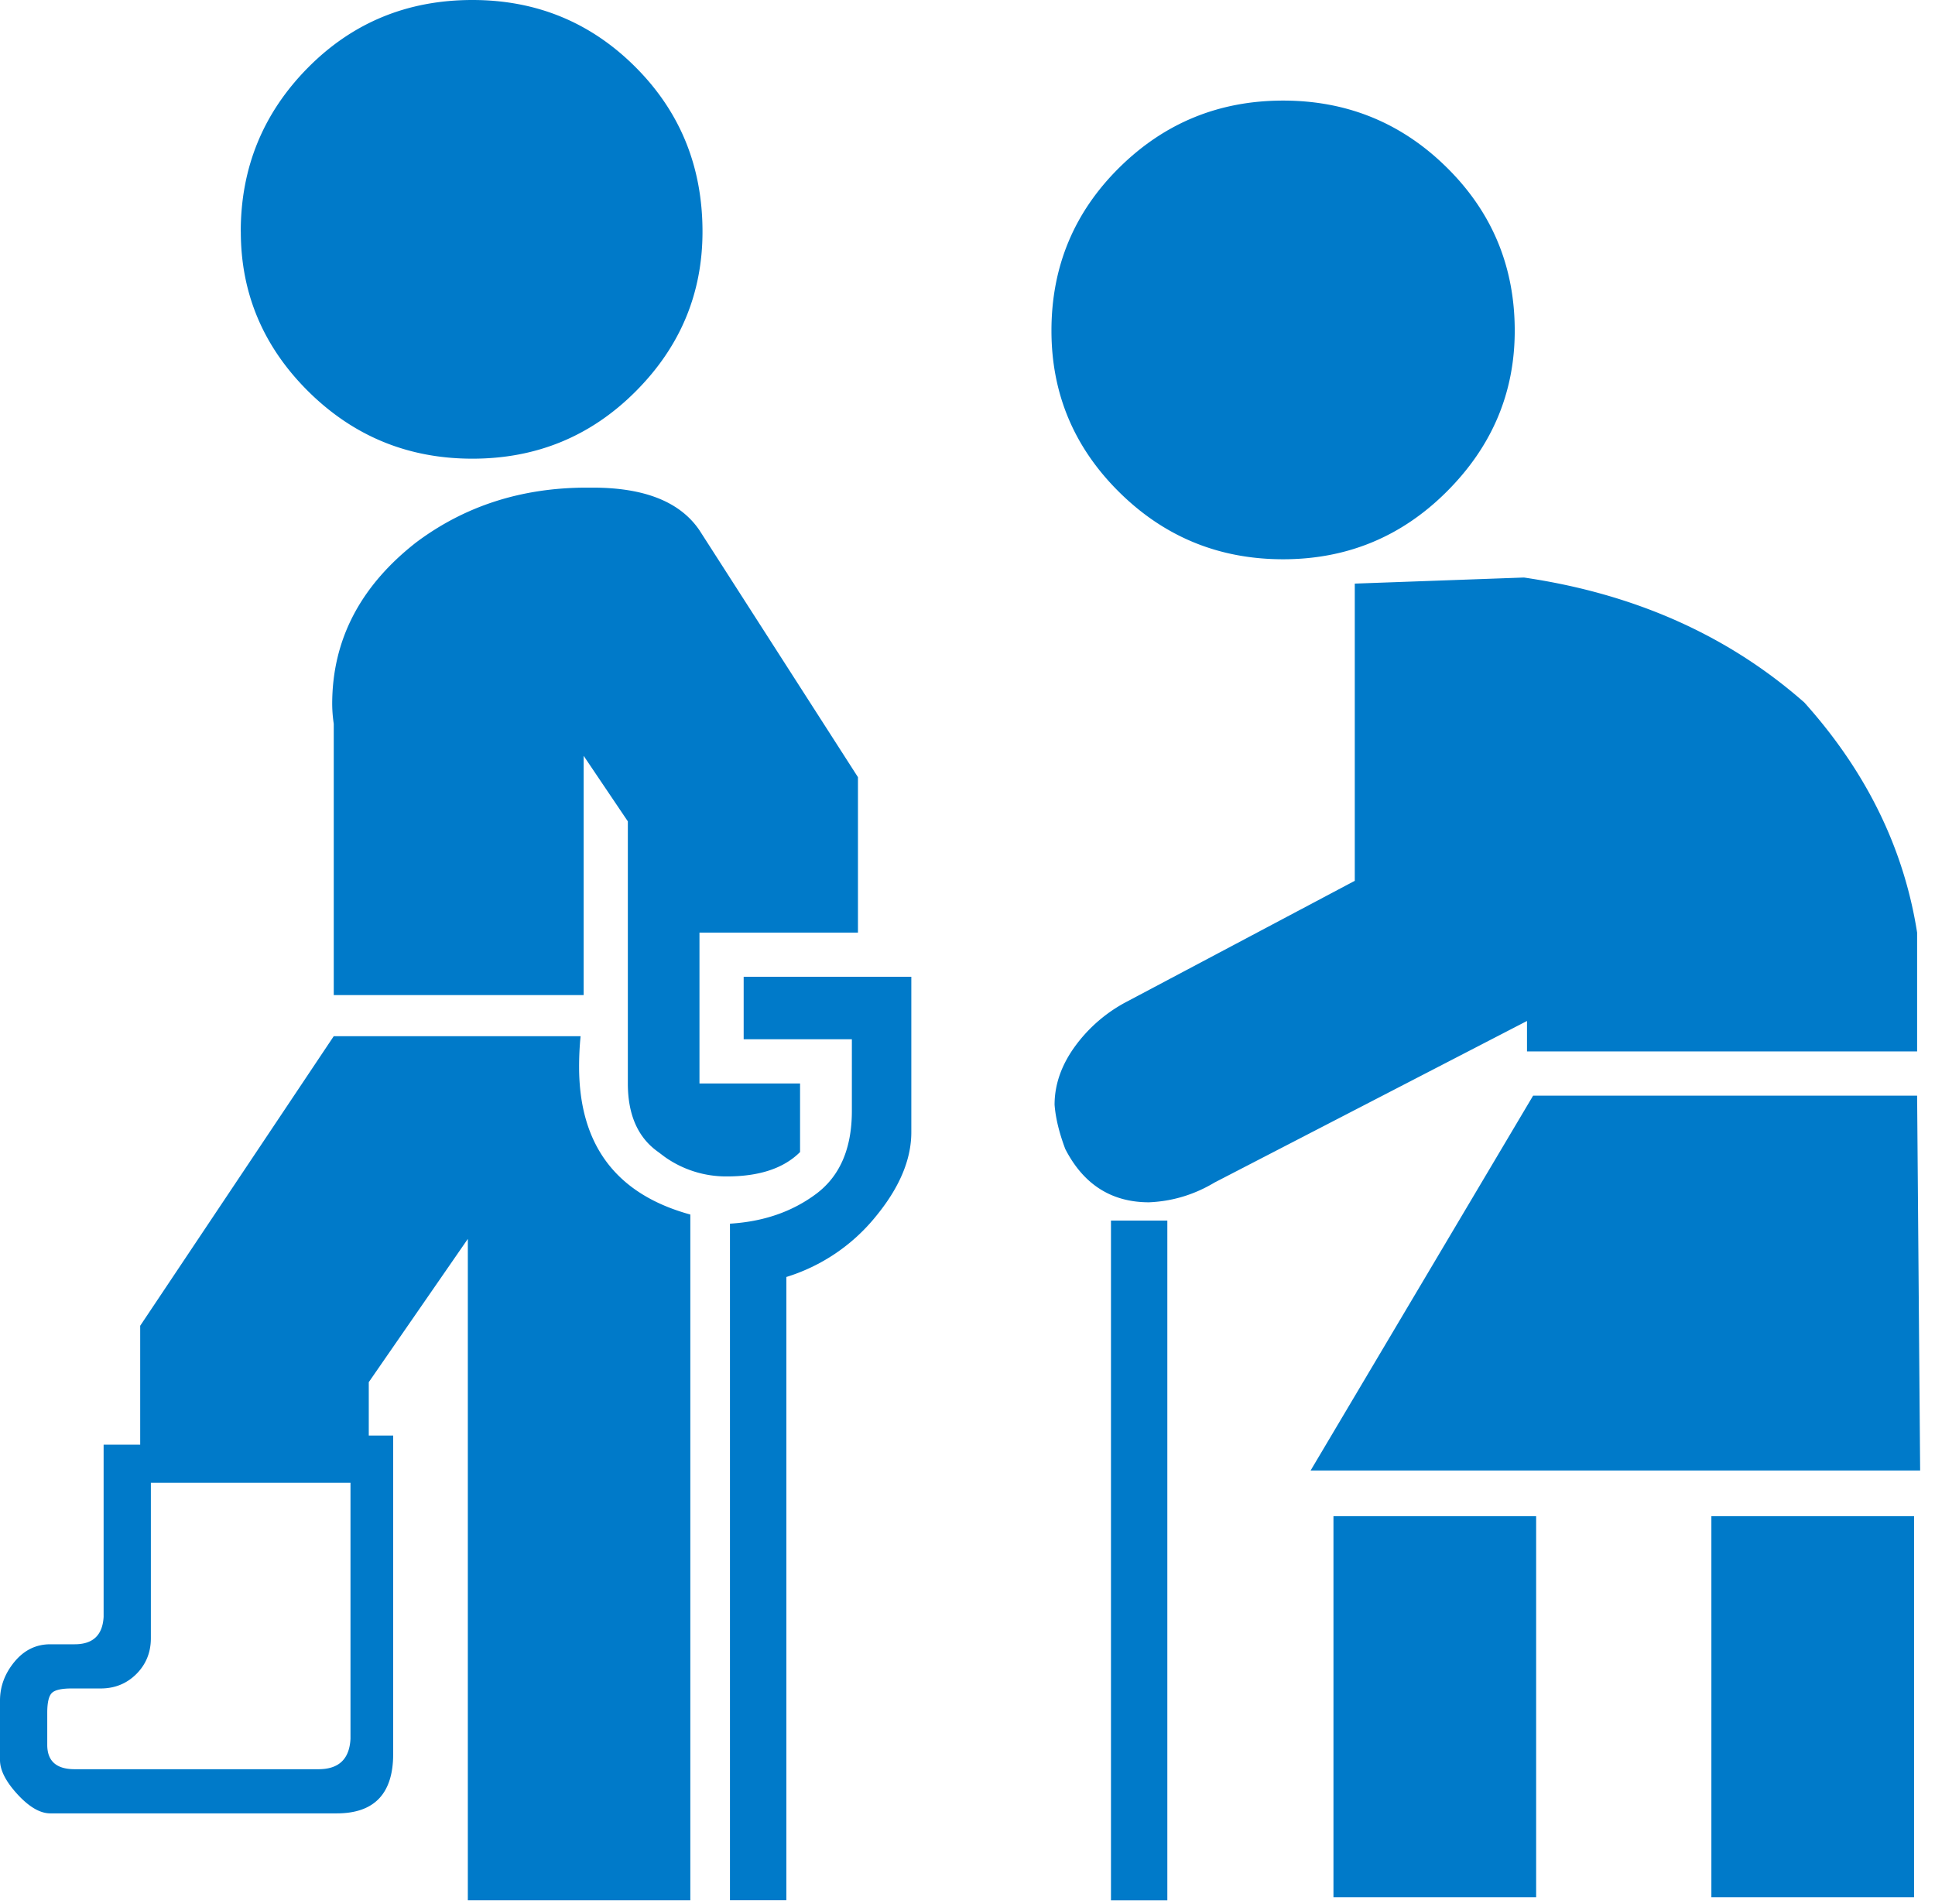 <svg width="62" height="61" viewBox="0 0 62 61" class="" aria-hidden="true" xmlns="http://www.w3.org/2000/svg" xmlns:xlink="http://www.w3.org/1999/xlink"><path fill="#007AC9" fill-rule="nonzero" d="M0 56.396v-1.904c0-.456.155-.87.464-1.245.31-.374.692-.561 1.147-.561h.782c.586 0 .895-.293.927-.88V46.29h1.172V42.48l6.201-9.277h7.91a9.808 9.808 0 0 0-.048.977c0 2.506 1.188 4.085 3.564 4.736v21.973H14.99V39.697l-3.174 4.59v1.71h.782V56.2c0 1.27-.603 1.904-1.807 1.904h-9.18c-.325 0-.675-.203-1.05-.61C.188 57.088 0 56.722 0 56.396zm1.514-.488c0 .521.293.781.879.781h7.812c.651 0 .993-.325 1.025-.976V47.51H4.834v4.98c0 .456-.155.838-.464 1.148-.31.309-.692.464-1.147.464h-.928c-.326 0-.537.048-.635.146-.098.098-.146.31-.146.635v1.025zm6.2-48.486c0-2.05.717-3.8 2.15-5.25C11.295.725 13.053 0 15.136 0c2.05 0 3.792.716 5.224 2.148 1.433 1.433 2.149 3.19 2.149 5.274 0 1.986-.716 3.695-2.149 5.127-1.432 1.432-3.173 2.148-5.224 2.148s-3.8-.716-5.25-2.148C8.44 11.117 7.716 9.408 7.716 7.422zm2.98 24.463v-8.692a4.508 4.508 0 0 1-.05-.634c0-2.051.896-3.776 2.686-5.176 1.563-1.172 3.385-1.758 5.469-1.758h.195c1.66 0 2.8.456 3.418 1.367l5.078 7.91v4.98h-5.078v4.835h3.223v2.197c-.521.52-1.302.781-2.344.781a3.4 3.4 0 0 1-2-.632l-.197-.149c-.651-.456-.977-1.188-.977-2.197v-8.399l-1.416-2.1v7.667h-8.008zm12.695 29.004v-21.68c1.074-.065 1.993-.382 2.758-.952.765-.57 1.148-1.457 1.148-2.661V33.3h-3.467v-2.002H29.2v4.98c0 .88-.382 1.783-1.147 2.71a5.937 5.937 0 0 1-2.857 1.929v19.97H23.39zM33.69 10.596c0-2.051.725-3.793 2.173-5.225 1.449-1.432 3.198-2.148 5.25-2.148 2.05 0 3.8.716 5.248 2.148 1.449 1.432 2.173 3.174 2.173 5.225 0 1.985-.724 3.702-2.173 5.151-1.448 1.449-3.198 2.173-5.249 2.173-2.05 0-3.8-.716-5.249-2.149-1.448-1.432-2.173-3.157-2.173-5.175zM33.79 35.4c0-.65.22-1.277.66-1.88a4.821 4.821 0 0 1 1.684-1.44l7.275-3.857V18.7l5.42-.195c3.548.52 6.543 1.855 8.984 4.004 1.986 2.213 3.19 4.671 3.614 7.373v3.808h-12.5v-.976l-10.01 5.176c-.651.39-1.35.602-2.1.634-1.204 0-2.1-.57-2.685-1.709-.195-.52-.31-.992-.342-1.416zm1.807 25.489V39.11h1.806V60.89h-1.806zm6.396-13.77l7.13-12.012h12.304l.097 12.012h-19.53zm.733 13.672V48.584h6.494v12.207h-6.494zm12.109 0V48.584h6.494v12.207h-6.494z"></path></svg>
